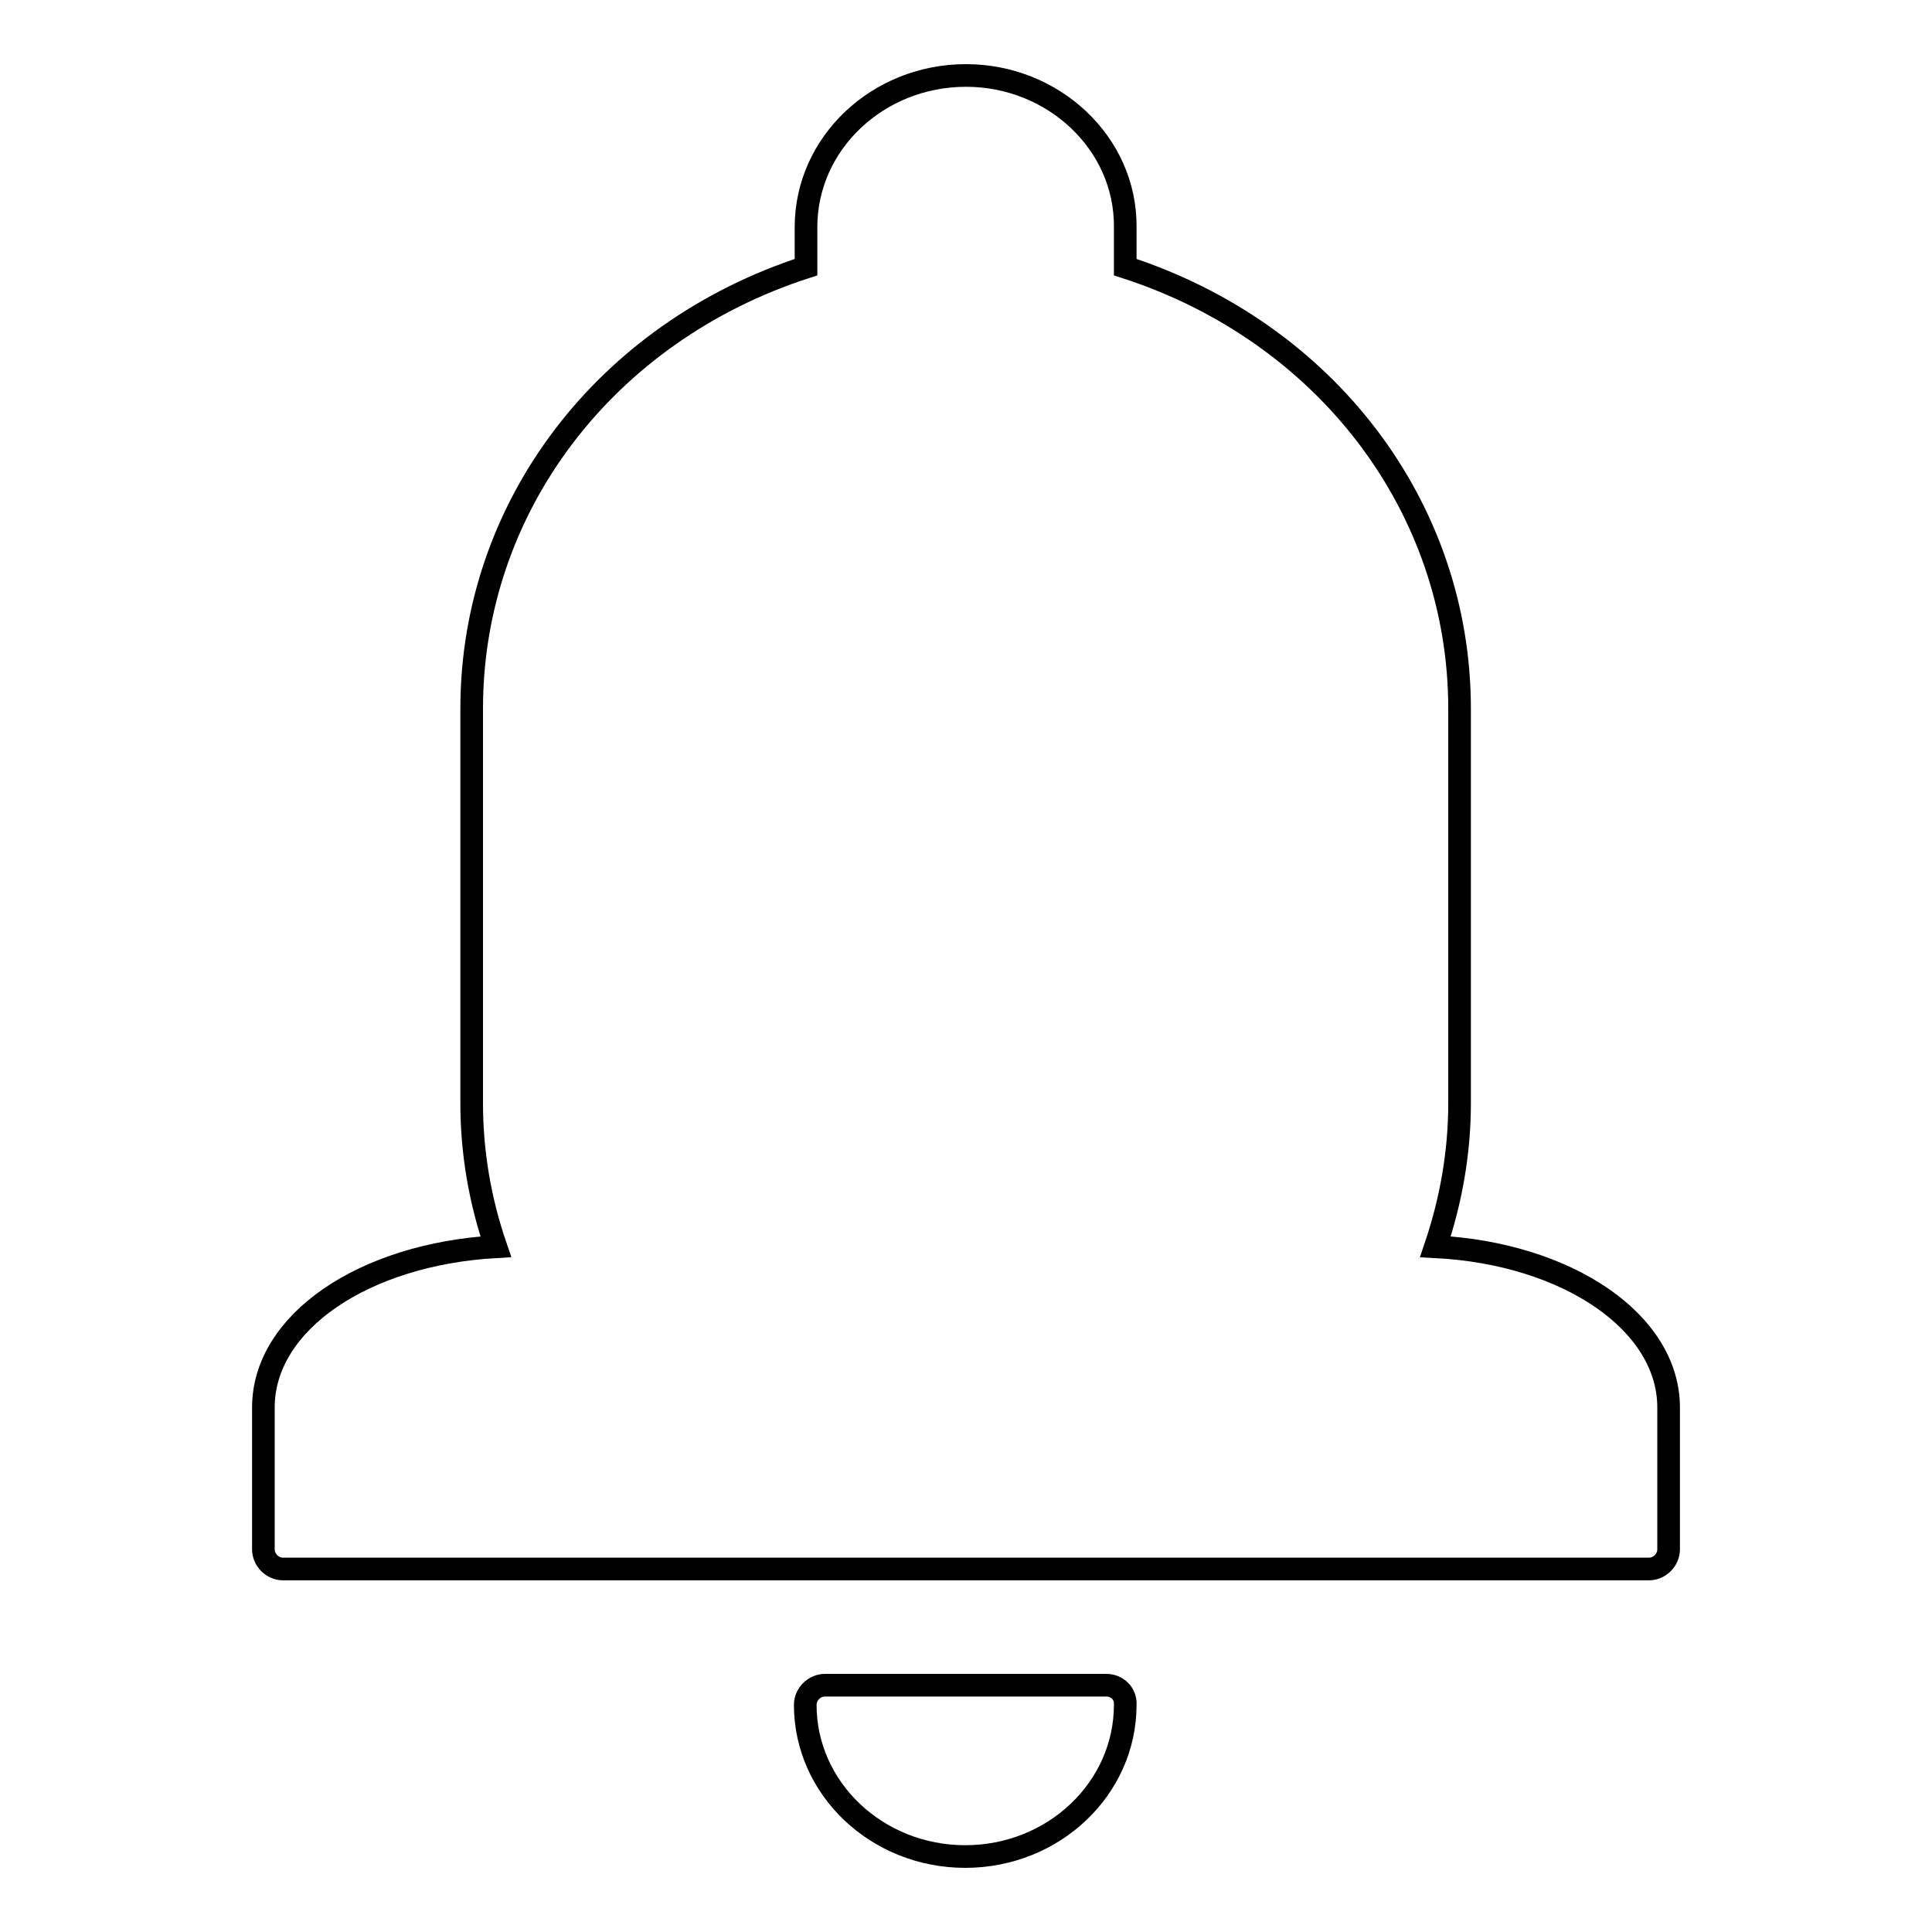 <?xml version="1.0" encoding="utf-8"?>
<!-- Svg Vector Icons : http://www.onlinewebfonts.com/icon -->
<!DOCTYPE svg PUBLIC "-//W3C//DTD SVG 1.1//EN" "http://www.w3.org/Graphics/SVG/1.1/DTD/svg11.dtd">
<svg version="1.1" xmlns="http://www.w3.org/2000/svg" xmlns:xlink="http://www.w3.org/1999/xlink" x="0px" y="0px" viewBox="0 0 256 256" enable-background="new 0 0 256 256" xml:space="preserve">
<g><g><path stroke-width="3" fill-opacity="0" stroke="#000000"  d="M146.6,223.3h-37.3c-1.4,0-2.6,1.2-2.6,2.6c0,11.1,9.5,20.1,21.2,20.1c11.7,0,21.2-9,21.2-20.1C149.2,224.4,148,223.3,146.6,223.3z"/><path stroke-width="3" fill-opacity="0" stroke="#000000"  d="M190.2,165.2c2.1-6.2,3.2-12.6,3.2-19V93.9c0-26.7-17.7-49.9-44.3-58.5v-5.3C149.2,19,139.6,10,128,10c-11.7,0-21.2,9-21.2,20.1v5.3C80.2,44,62.5,67.2,62.5,93.9v52.3c0,6.5,1.1,12.9,3.2,19c-17.5,1-30.8,10-30.8,21.3v18.8c0,1.4,1.2,2.6,2.6,2.6h181c1.4,0,2.6-1.2,2.6-2.6v-18.8C221.1,175.2,207.7,166.1,190.2,165.2z"/></g></g>
</svg>